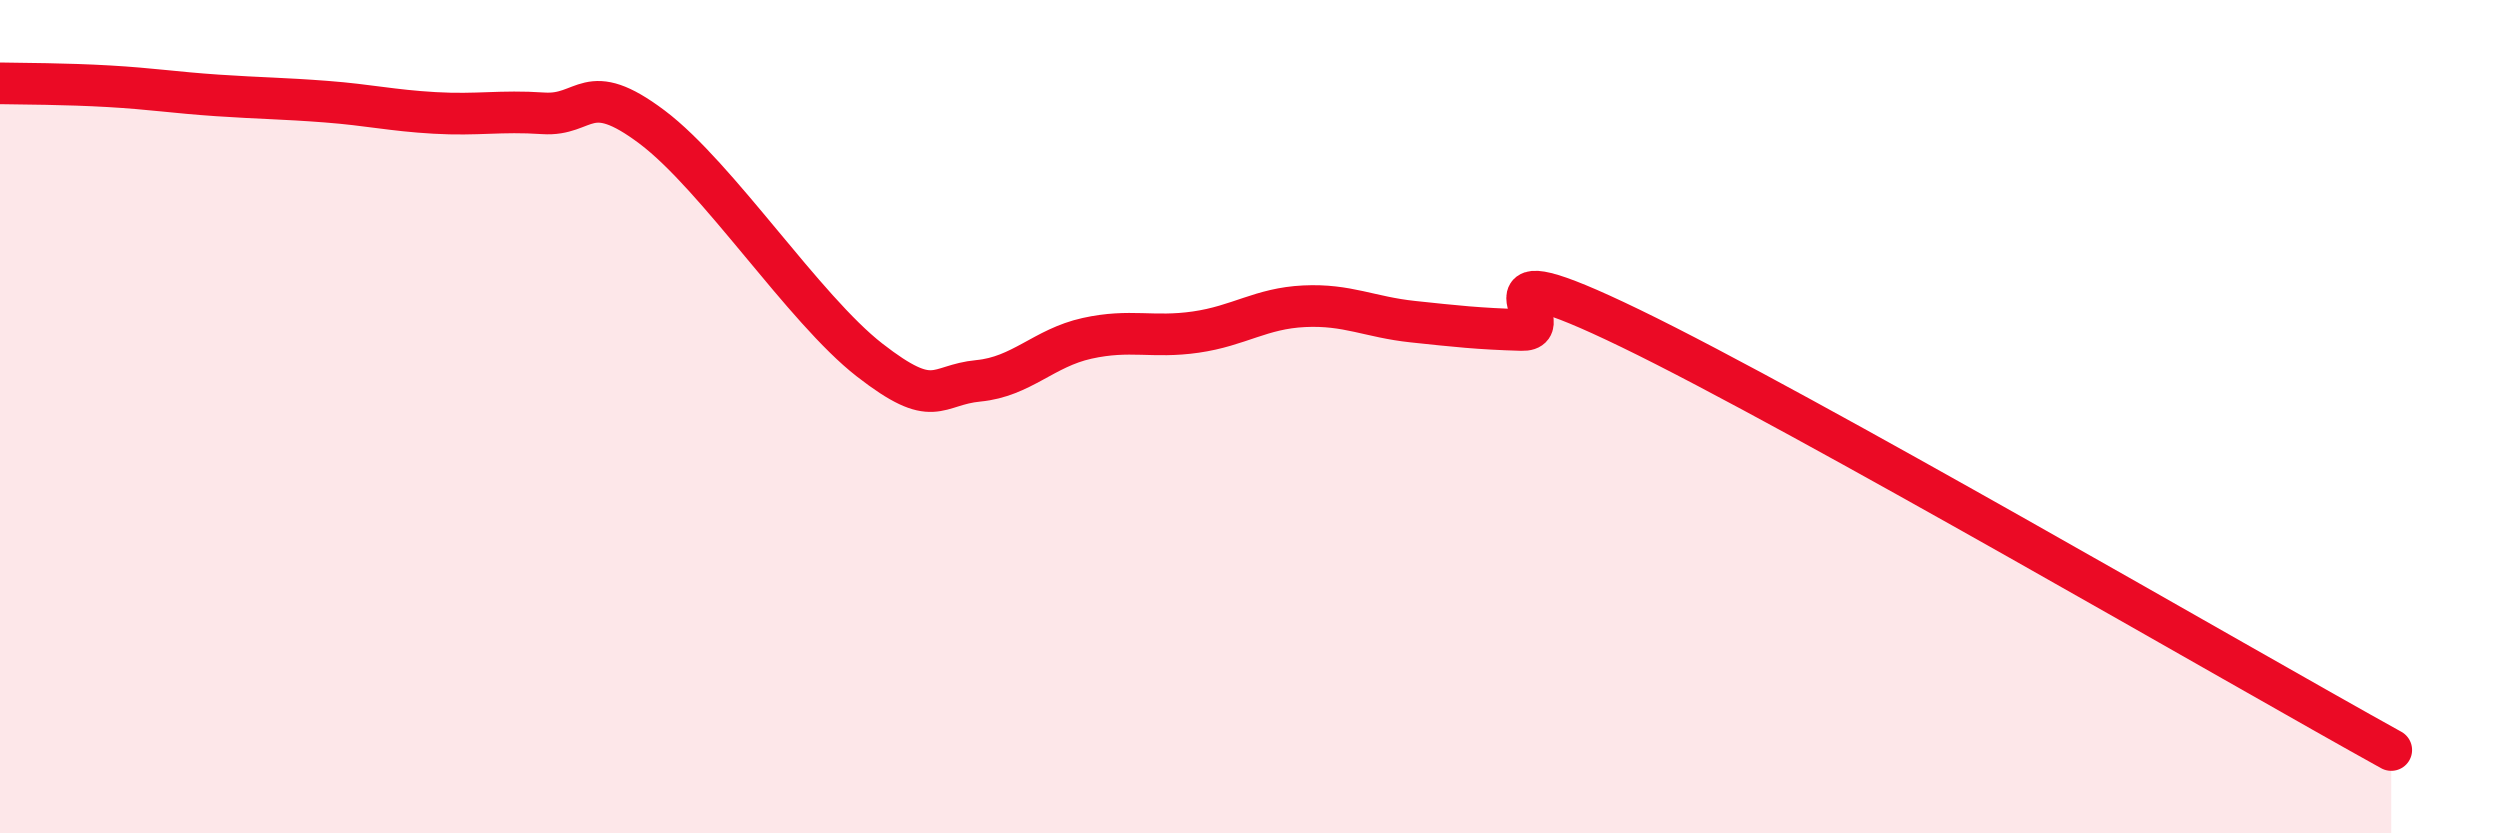 
    <svg width="60" height="20" viewBox="0 0 60 20" xmlns="http://www.w3.org/2000/svg">
      <path
        d="M 0,2 C 0.52,2.01 1.57,2.01 2.61,2.07 C 3.65,2.13 4.18,2.22 5.22,2.29 C 6.26,2.36 6.79,2.36 7.83,2.44 C 8.87,2.52 9.39,2.65 10.43,2.71 C 11.47,2.77 12,2.65 13.04,2.72 C 14.08,2.79 14.08,1.87 15.65,3.05 C 17.22,4.23 19.3,7.42 20.87,8.64 C 22.44,9.86 22.44,9.24 23.48,9.14 C 24.52,9.04 25.05,8.35 26.09,8.12 C 27.13,7.89 27.66,8.12 28.7,7.97 C 29.74,7.82 30.26,7.4 31.3,7.35 C 32.34,7.3 32.87,7.61 33.91,7.72 C 34.95,7.83 35.48,7.89 36.52,7.92 C 37.56,7.95 34.96,5.86 39.13,7.88 C 43.3,9.9 53.74,15.98 57.39,18L57.39 20L0 20Z"
        fill="#EB0A25"
        opacity="0.1"
        stroke-linecap="round"
        stroke-linejoin="round"
      />
      <path
        d="M 0,2 C 0.52,2.01 1.57,2.01 2.61,2.07 C 3.65,2.13 4.18,2.22 5.22,2.29 C 6.26,2.36 6.79,2.36 7.83,2.44 C 8.87,2.52 9.39,2.65 10.43,2.71 C 11.47,2.77 12,2.65 13.04,2.72 C 14.08,2.79 14.08,1.87 15.65,3.05 C 17.22,4.23 19.3,7.42 20.87,8.64 C 22.44,9.86 22.44,9.24 23.48,9.14 C 24.52,9.04 25.05,8.35 26.09,8.12 C 27.13,7.89 27.66,8.12 28.7,7.97 C 29.74,7.82 30.26,7.4 31.3,7.35 C 32.34,7.3 32.87,7.61 33.91,7.72 C 34.95,7.83 35.48,7.89 36.52,7.92 C 37.56,7.95 34.96,5.86 39.13,7.88 C 43.3,9.9 53.74,15.98 57.39,18"
        stroke="#EB0A25"
        stroke-width="1"
        fill="none"
        stroke-linecap="round"
        stroke-linejoin="round"
      />
    </svg>
  